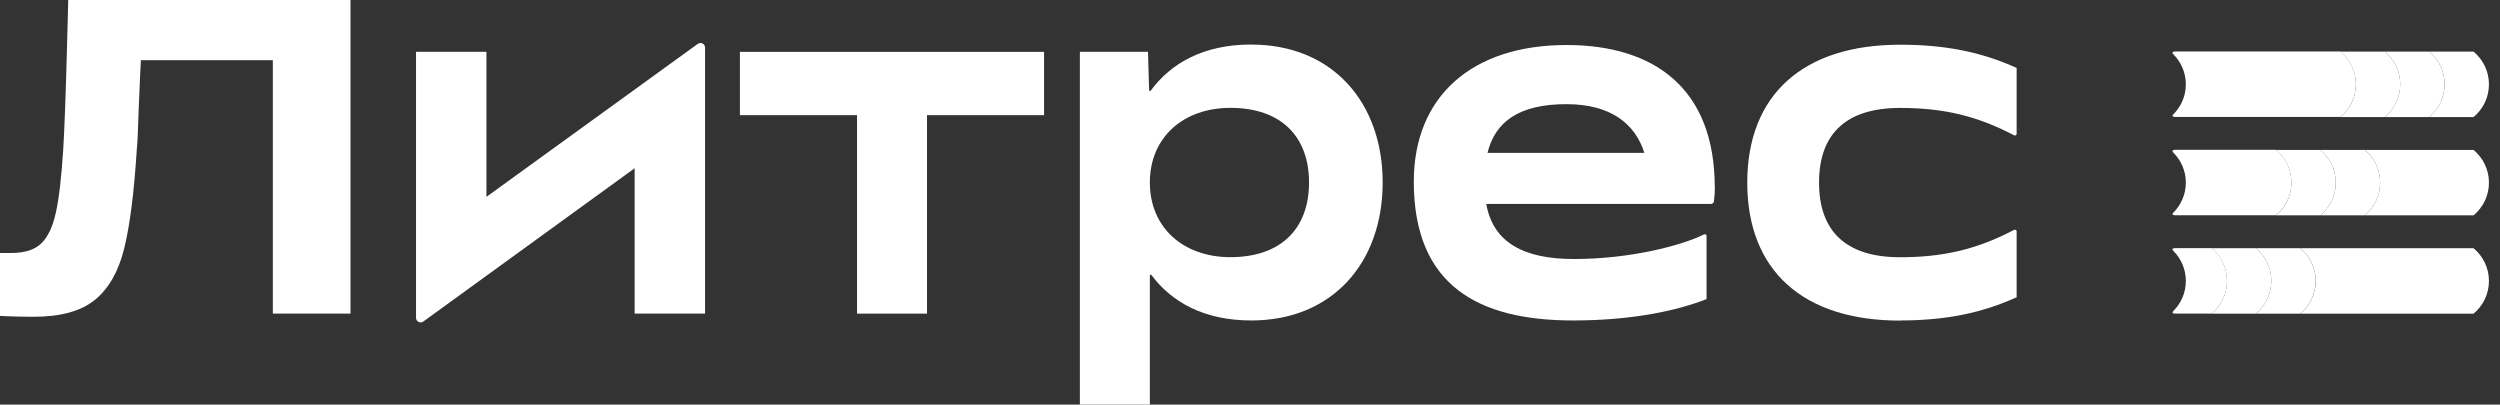 <svg width="173" height="28" viewBox="0 0 173 28" fill="none" xmlns="http://www.w3.org/2000/svg">
<rect x="0" y="0" width="173" height="28" fill="#333333" stroke="none"/>
<g clip-path="url(#clip0_47503_3597)">
<path d="M131.48 22.176C134.614 22.176 137.113 21.672 139.551 20.57V16.01C139.551 15.921 139.457 15.865 139.375 15.908C136.851 17.228 134.541 17.801 131.48 17.801C127.775 17.801 125.878 16.036 125.878 12.635C125.878 9.234 127.78 7.469 131.48 7.469C134.545 7.469 136.851 8.041 139.375 9.362C139.457 9.404 139.551 9.349 139.551 9.259V4.7C137.113 3.598 134.614 3.094 131.48 3.094C124.77 3.094 120.911 6.559 120.911 12.639C120.911 18.719 124.77 22.185 131.48 22.185V22.176Z" fill="white"/>
<path d="M118.66 12.942C118.66 6.106 114.453 3.115 108.404 3.115C101.823 3.115 97.835 6.704 97.835 12.566C97.835 19.783 102.33 22.176 108.851 22.176C112.809 22.176 115.943 21.543 118.093 20.697V16.326C118.093 16.236 117.999 16.181 117.922 16.219C116.363 16.993 112.817 17.924 108.915 17.924C105.489 17.924 103.33 16.818 102.849 14.113H118.403C118.501 14.113 118.583 14.04 118.6 13.946C118.647 13.617 118.669 13.271 118.669 12.946L118.66 12.942ZM108.404 7.208C111.469 7.208 113.161 8.575 113.788 10.579H102.935C103.467 8.417 105.12 7.208 108.4 7.208" fill="white"/>
<path d="M86.593 3.081C83.287 3.081 81.033 4.367 79.63 6.273C79.595 6.32 79.518 6.298 79.518 6.238L79.441 3.585H74.727V28H79.57V19.07C79.57 19.01 79.642 18.984 79.681 19.035C81.085 20.911 83.326 22.176 86.597 22.176C92.199 22.176 95.681 18.177 95.681 12.63C95.681 7.084 92.199 3.085 86.597 3.085M85.142 17.796C81.879 17.796 79.57 15.749 79.57 12.63C79.57 9.511 81.879 7.464 85.142 7.464C88.653 7.464 90.585 9.447 90.585 12.63C90.585 15.813 88.653 17.796 85.142 17.796Z" fill="white"/>
<path d="M59.307 21.702H64.149V7.969H72.25V3.589H51.202V7.969H59.307L59.307 21.702Z" fill="white"/>
<path d="M33.661 13.626V3.585H28.789V21.992C28.789 22.253 29.085 22.402 29.295 22.248L43.917 11.643V21.701H48.79V3.294C48.79 3.034 48.493 2.884 48.283 3.038L33.661 13.622L33.661 13.626Z" fill="white"/>
<path d="M2.344 21.92C0.992 21.92 0 21.86 0 21.86V17.506H0.786C1.7 17.506 2.391 17.288 2.846 16.852C3.306 16.416 3.645 15.707 3.864 14.72C4.083 13.737 4.254 12.259 4.379 10.289C4.46 8.901 4.546 6.674 4.628 3.607C4.649 2.654 4.679 1.449 4.722 0H24.255V21.702H18.88V4.166H9.749C9.728 4.457 9.676 5.606 9.595 7.619C9.552 9.029 9.513 9.922 9.47 10.293C9.281 13.302 8.989 15.6 8.594 17.194C8.199 18.792 7.521 19.976 6.564 20.753C5.606 21.531 4.198 21.92 2.348 21.92H2.344Z" fill="white"/>
<path d="M150.47 3.572C150.333 3.572 150.294 3.657 150.393 3.751C150.925 4.286 151.26 5.02 151.26 5.832C151.26 6.644 150.93 7.379 150.397 7.909C150.294 8.011 150.329 8.093 150.522 8.093H161.963C162.611 7.554 163.027 6.738 163.027 5.828C163.027 4.918 162.611 4.106 161.963 3.563H150.475L150.47 3.572Z" fill="white"/>
<path d="M150.47 10.375C150.333 10.375 150.294 10.46 150.393 10.555C150.925 11.089 151.26 11.824 151.26 12.635C151.26 13.447 150.93 14.182 150.397 14.712C150.294 14.815 150.329 14.896 150.522 14.896H157.502C158.15 14.357 158.567 13.541 158.567 12.631C158.567 11.721 158.15 10.909 157.502 10.367H150.475L150.47 10.375Z" fill="white"/>
<path d="M150.47 17.177C150.324 17.177 150.289 17.258 150.397 17.361C150.929 17.895 151.26 18.626 151.26 19.442C151.26 20.258 150.929 20.988 150.397 21.518C150.294 21.621 150.328 21.702 150.521 21.702H153.045C153.694 21.164 154.11 20.348 154.11 19.438C154.11 18.527 153.694 17.715 153.045 17.173H150.474L150.47 17.177Z" fill="white"/>
<path d="M171.17 3.572H168.101C168.749 4.115 169.165 4.922 169.165 5.837C169.165 6.751 168.749 7.559 168.101 8.101H171.17C171.818 7.563 172.235 6.751 172.235 5.837C172.235 4.922 171.818 4.115 171.17 3.572Z" fill="white"/>
<path d="M168.1 3.572H165.03C165.679 4.115 166.095 4.922 166.095 5.837C166.095 6.751 165.679 7.559 165.03 8.101H168.1C168.748 7.563 169.164 6.751 169.164 5.837C169.164 4.922 168.748 4.115 168.1 3.572Z" fill="white"/>
<path d="M171.17 10.374H163.641C164.289 10.917 164.705 11.724 164.705 12.639C164.705 13.553 164.289 14.361 163.641 14.903H171.17C171.819 14.365 172.235 13.553 172.235 12.639C172.235 11.724 171.819 10.917 171.17 10.374Z" fill="white"/>
<path d="M163.64 10.374H160.57C161.218 10.917 161.635 11.724 161.635 12.639C161.635 13.553 161.218 14.361 160.57 14.903H163.64C164.288 14.365 164.704 13.553 164.704 12.639C164.704 11.724 164.288 10.917 163.64 10.374Z" fill="white"/>
<path d="M165.03 3.572H161.961C162.609 4.115 163.026 4.922 163.026 5.837C163.026 6.751 162.609 7.559 161.961 8.101H165.03C165.679 7.563 166.095 6.751 166.095 5.837C166.095 4.922 165.679 4.115 165.03 3.572Z" fill="white"/>
<path d="M160.57 10.374H157.501C158.149 10.917 158.566 11.724 158.566 12.639C158.566 13.553 158.149 14.361 157.501 14.903H160.57C161.219 14.365 161.635 13.553 161.635 12.639C161.635 11.724 161.219 10.917 160.57 10.374Z" fill="white"/>
<path d="M171.17 17.177H159.185C159.833 17.72 160.249 18.527 160.249 19.442C160.249 20.356 159.833 21.163 159.185 21.706H171.17C171.819 21.168 172.235 20.356 172.235 19.442C172.235 18.527 171.819 17.72 171.17 17.177Z" fill="white"/>
<path d="M159.18 17.177H156.11C156.758 17.72 157.175 18.527 157.175 19.442C157.175 20.356 156.758 21.163 156.11 21.706H159.18C159.828 21.168 160.244 20.356 160.244 19.442C160.244 18.527 159.828 17.72 159.18 17.177Z" fill="white"/>
<path d="M156.11 17.177H153.041C153.689 17.72 154.106 18.527 154.106 19.442C154.106 20.356 153.689 21.163 153.041 21.706H156.11C156.759 21.168 157.175 20.356 157.175 19.442C157.175 18.527 156.759 17.72 156.11 17.177Z" fill="white"/>
</g>
<defs>
<clipPath id="clip0_47503_3597">
<rect width="173" height="28" fill="white"/>
</clipPath>
</defs>
</svg>
